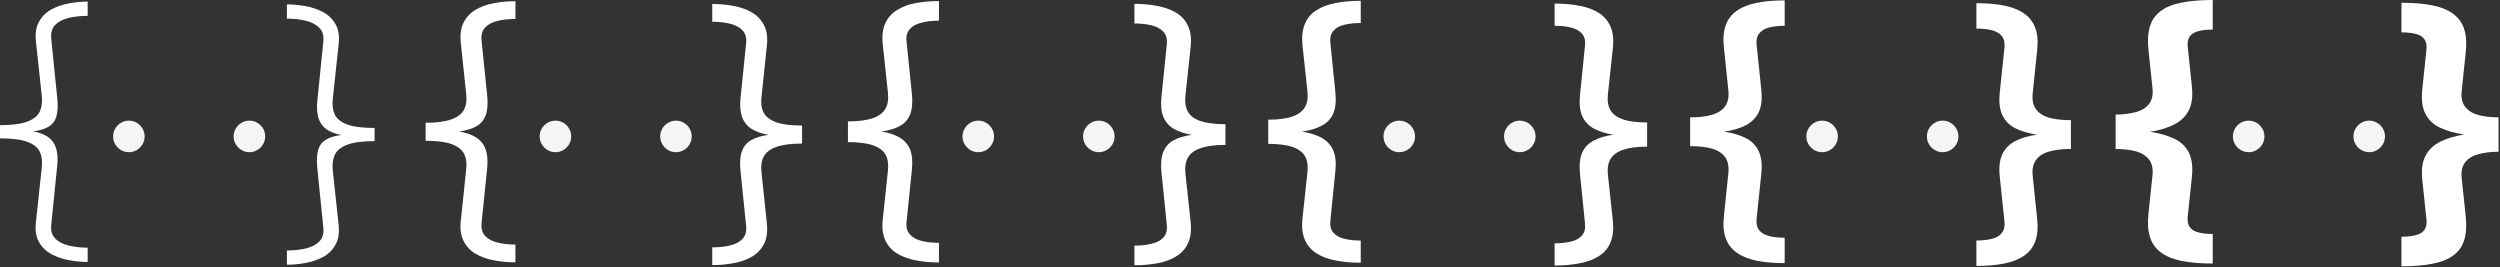 <svg width="1348" height="144" viewBox="0 0 1348 144" fill="none" xmlns="http://www.w3.org/2000/svg">
<rect x="0" y="0" width="1348" height="144" fill="#333333" stroke="none"/>
<path d="M134.48 82.056C129.786 82.056 125.98 78.251 125.98 73.556C125.98 68.862 129.786 65.056 134.48 65.056C139.175 65.056 142.98 68.862 142.98 73.556C142.98 78.251 139.175 82.056 134.48 82.056Z" fill="white" fill-opacity="0.95"/>
<path d="M69.486 82.056C64.792 82.056 60.986 78.25 60.986 73.556C60.986 68.861 64.792 65.056 69.486 65.056C74.181 65.056 77.986 68.861 77.986 73.556C77.986 78.25 74.181 82.056 69.486 82.056Z" fill="white" fill-opacity="0.95"/>
<path d="M47.27 141.23C43.983 141.23 40.624 140.916 37.193 140.288C33.712 139.659 30.547 138.572 27.695 137.025C24.795 135.478 22.572 133.303 21.025 130.5C19.43 127.745 18.874 124.193 19.358 119.842L22.547 90.118C22.886 86.927 22.523 84.172 21.46 81.853C20.348 79.532 18.125 77.744 14.79 76.487C11.407 75.231 6.477 74.603 0 74.603L6.21139e-07 67.498C6.477 67.498 11.407 66.845 14.79 65.54C18.125 64.283 20.348 62.471 21.46 60.102C22.523 57.782 22.886 55.028 22.547 51.837L19.358 22.185C18.922 17.883 19.503 14.355 21.098 11.6C22.644 8.797 24.843 6.622 27.695 5.075C30.547 3.528 33.712 2.441 37.193 1.812C40.624 1.184 43.983 0.87 47.27 0.87V8.555C43.548 8.555 40.141 8.918 37.047 9.643C33.954 10.367 31.538 11.624 29.797 13.412C28.009 15.201 27.284 17.666 27.622 20.808L30.885 53.07C31.272 57.033 31.127 60.223 30.45 62.64C29.773 65.057 28.444 66.893 26.462 68.15C24.433 69.455 21.581 70.349 17.907 70.832C21.291 71.461 23.997 72.5 26.027 73.95C28.058 75.448 29.459 77.43 30.233 79.895C31.006 82.36 31.223 85.405 30.885 89.03L27.622 121.292C27.284 124.386 28.009 126.827 29.797 128.615C31.538 130.403 33.954 131.66 37.047 132.385C40.093 133.158 43.5 133.545 47.27 133.545V141.23Z" fill="white"/>
<path d="M154.697 2.37C157.983 2.37 161.342 2.684 164.774 3.312C168.254 3.941 171.42 5.028 174.272 6.575C177.172 8.121 179.395 10.296 180.942 13.1C182.537 15.855 183.092 19.407 182.609 23.757L179.419 53.482C179.081 56.672 179.443 59.427 180.507 61.747C181.618 64.067 183.842 65.856 187.177 67.112C190.56 68.369 195.49 68.997 201.967 68.997V76.102C195.49 76.102 190.56 76.755 187.177 78.06C183.842 79.316 181.618 81.129 180.507 83.497C179.443 85.817 179.081 88.572 179.419 91.762L182.609 121.415C183.044 125.716 182.464 129.245 180.869 132C179.322 134.803 177.123 136.978 174.272 138.525C171.42 140.071 168.254 141.159 164.774 141.787C161.342 142.416 157.983 142.73 154.697 142.73V135.045C158.418 135.045 161.826 134.682 164.919 133.957C168.012 133.232 170.429 131.976 172.169 130.187C173.957 128.399 174.682 125.934 174.344 122.792L171.082 90.53C170.695 86.566 170.84 83.376 171.517 80.96C172.193 78.543 173.522 76.706 175.504 75.45C177.534 74.145 180.386 73.251 184.059 72.767C180.676 72.139 177.969 71.1 175.939 69.65C173.909 68.151 172.507 66.17 171.734 63.705C170.961 61.24 170.743 58.195 171.082 54.57L174.344 22.307C174.682 19.214 173.957 16.773 172.169 14.985C170.429 13.196 168.012 11.94 164.919 11.215C161.874 10.441 158.467 10.055 154.697 10.055V2.37Z" fill="white"/>
<path d="M819.48 82.056C814.786 82.056 810.98 78.251 810.98 73.556C810.98 68.862 814.786 65.056 819.48 65.056C824.175 65.056 827.98 68.862 827.98 73.556C827.98 78.251 824.175 82.056 819.48 82.056Z" fill="white" fill-opacity="0.95"/>
<path d="M754.486 82.056C749.792 82.056 745.986 78.25 745.986 73.556C745.986 68.861 749.792 65.056 754.486 65.056C759.181 65.056 762.986 68.861 762.986 73.556C762.986 78.25 759.181 82.056 754.486 82.056Z" fill="white" fill-opacity="0.95"/>
<path d="M733.72 141.665C728.693 141.665 724.15 141.254 720.09 140.433C715.982 139.659 712.526 138.354 709.722 136.518C706.871 134.681 704.792 132.192 703.487 129.05C702.182 125.957 701.796 122.114 702.328 117.523L705.01 92.438C705.348 89.006 704.841 86.178 703.487 83.955C702.086 81.78 699.766 80.161 696.528 79.097C693.289 78.082 689.06 77.575 683.84 77.575V64.525C689.06 64.525 693.289 63.993 696.528 62.93C699.766 61.867 702.086 60.223 703.487 58C704.841 55.825 705.348 53.022 705.01 49.59L702.328 24.65C701.844 20.01 702.255 16.119 703.56 12.977C704.817 9.836 706.871 7.371 709.723 5.582C712.526 3.746 715.982 2.441 720.09 1.667C724.15 0.846 728.693 0.435 733.72 0.435V12.398C730.433 12.398 727.509 12.712 724.948 13.34C722.338 13.92 720.356 15.008 719.003 16.602C717.601 18.149 717.045 20.3 717.335 23.055L720.018 49.663C720.501 54.399 720.138 58.218 718.93 61.117C717.673 64.017 715.619 66.217 712.768 67.715C709.916 69.262 706.339 70.349 702.037 70.978C706.339 71.654 709.916 72.79 712.768 74.385C715.619 76.028 717.673 78.3 718.93 81.2C720.138 84.1 720.501 87.846 720.018 92.438L717.335 119.045C717.045 121.8 717.601 123.951 719.003 125.498C720.356 127.044 722.313 128.132 724.875 128.76C727.437 129.388 730.385 129.702 733.72 129.702V141.665Z" fill="white"/>
<path d="M838.247 1.935C843.273 1.935 847.817 2.346 851.877 3.167C855.985 3.941 859.441 5.246 862.244 7.082C865.096 8.919 867.174 11.408 868.479 14.55C869.784 17.643 870.171 21.485 869.639 26.077L866.957 51.162C866.618 54.594 867.126 57.421 868.479 59.645C869.881 61.82 872.201 63.439 875.439 64.502C878.677 65.517 882.907 66.025 888.127 66.025V79.075C882.907 79.075 878.677 79.606 875.439 80.67C872.201 81.733 869.881 83.376 868.479 85.6C867.126 87.775 866.618 90.578 866.957 94.01L869.639 118.95C870.122 123.59 869.712 127.481 868.407 130.622C867.15 133.764 865.096 136.229 862.244 138.017C859.441 139.854 855.985 141.159 851.877 141.932C847.817 142.754 843.273 143.165 838.247 143.165V131.202C841.533 131.202 844.457 130.888 847.019 130.26C849.629 129.68 851.611 128.592 852.964 126.997C854.366 125.451 854.922 123.3 854.632 120.545L851.949 93.937C851.466 89.201 851.828 85.382 853.037 82.482C854.293 79.582 856.347 77.383 859.199 75.885C862.051 74.338 865.627 73.251 869.929 72.622C865.627 71.945 862.051 70.81 859.199 69.215C856.347 67.571 854.293 65.3 853.037 62.4C851.828 59.5 851.466 55.754 851.949 51.162L854.632 24.555C854.922 21.8 854.366 19.649 852.964 18.102C851.611 16.555 849.653 15.468 847.092 14.84C844.53 14.211 841.582 13.897 838.247 13.897V1.935Z" fill="white"/>
<path d="M364.48 82.056C359.786 82.056 355.98 78.251 355.98 73.556C355.98 68.862 359.786 65.056 364.48 65.056C369.175 65.056 372.98 68.862 372.98 73.556C372.98 78.251 369.175 82.056 364.48 82.056Z" fill="white" fill-opacity="0.95"/>
<path d="M299.486 82.056C294.792 82.056 290.986 78.25 290.986 73.556C290.986 68.861 294.792 65.056 299.486 65.056C304.181 65.056 307.986 68.861 307.986 73.556C307.986 78.25 304.181 82.056 299.486 82.056Z" fill="white" fill-opacity="0.95"/>
<path d="M277.922 141.448C273.862 141.448 269.972 141.085 266.25 140.36C262.528 139.683 259.242 138.499 256.39 136.808C253.538 135.116 251.387 132.796 249.938 129.848C248.439 126.948 247.956 123.274 248.488 118.828L251.387 91.132C251.774 87.846 251.363 85.067 250.155 82.795C248.898 80.523 246.627 78.808 243.34 77.647C240.053 76.487 235.438 75.907 229.493 75.907V66.192C235.389 66.192 240.005 65.588 243.34 64.38C246.627 63.22 248.898 61.504 250.155 59.233C251.363 56.961 251.774 54.157 251.387 50.822L248.488 23.273C248.004 18.826 248.488 15.152 249.938 12.252C251.388 9.304 253.538 6.984 256.39 5.293C259.193 3.601 262.48 2.417 266.25 1.74C269.972 1.015 273.863 0.652 277.923 0.652V10.223C274.394 10.223 271.204 10.561 268.353 11.238C265.453 11.914 263.205 13.098 261.61 14.79C260.015 16.482 259.362 18.826 259.652 21.823L262.698 51.547C263.133 55.849 262.891 59.305 261.973 61.915C261.054 64.573 259.411 66.603 257.043 68.005C254.626 69.407 251.46 70.373 247.545 70.905C251.315 71.533 254.408 72.621 256.825 74.168C259.193 75.714 260.861 77.817 261.828 80.475C262.794 83.133 263.084 86.493 262.698 90.552L259.652 120.278C259.362 123.226 260.015 125.546 261.61 127.238C263.205 128.929 265.428 130.113 268.28 130.79C271.132 131.515 274.346 131.878 277.922 131.878V141.448Z" fill="white"/>
<path d="M384.044 2.152C388.104 2.152 391.995 2.515 395.717 3.24C399.438 3.916 402.725 5.101 405.577 6.792C408.428 8.484 410.579 10.804 412.029 13.752C413.527 16.652 414.011 20.326 413.479 24.772L410.579 52.467C410.192 55.754 410.603 58.533 411.812 60.805C413.068 63.076 415.34 64.792 418.627 65.952C421.913 67.112 426.529 67.692 432.474 67.692V77.407C426.577 77.407 421.962 78.011 418.627 79.22C415.34 80.38 413.068 82.096 411.812 84.367C410.603 86.639 410.192 89.442 410.579 92.777L413.479 120.327C413.962 124.774 413.479 128.447 412.029 131.347C410.579 134.296 408.428 136.616 405.577 138.307C402.773 139.999 399.487 141.183 395.717 141.86C391.995 142.585 388.104 142.947 384.044 142.947V133.377C387.572 133.377 390.762 133.039 393.614 132.362C396.514 131.686 398.762 130.501 400.357 128.81C401.952 127.118 402.604 124.774 402.314 121.777L399.269 92.052C398.834 87.751 399.076 84.295 399.994 81.685C400.912 79.026 402.556 76.996 404.924 75.595C407.341 74.193 410.507 73.226 414.422 72.695C410.652 72.066 407.558 70.979 405.142 69.432C402.773 67.885 401.106 65.783 400.139 63.125C399.172 60.466 398.882 57.107 399.269 53.047L402.314 23.322C402.604 20.374 401.952 18.054 400.357 16.362C398.762 14.671 396.538 13.486 393.687 12.81C390.835 12.085 387.621 11.722 384.044 11.722V2.152Z" fill="white"/>
<path d="M1047.48 82.056C1042.79 82.056 1038.98 78.251 1038.98 73.556C1038.98 68.862 1042.79 65.056 1047.48 65.056C1052.17 65.056 1055.98 68.862 1055.98 73.556C1055.98 78.251 1052.17 82.056 1047.48 82.056Z" fill="white" fill-opacity="0.95"/>
<path d="M982.486 82.056C977.792 82.056 973.986 78.25 973.986 73.556C973.986 68.861 977.792 65.056 982.486 65.056C987.181 65.056 990.986 68.861 990.986 73.556C990.986 78.25 987.181 82.056 982.486 82.056Z" fill="white" fill-opacity="0.95"/>
<path d="M962.3 141.883C956.548 141.883 951.522 141.448 947.22 140.577C942.918 139.707 939.366 138.282 936.562 136.3C933.759 134.367 931.753 131.781 930.545 128.542C929.337 125.304 928.998 121.317 929.53 116.58L931.922 93.38C932.309 89.852 931.753 87 930.255 84.825C928.757 82.698 926.437 81.152 923.295 80.185C920.105 79.267 916.118 78.808 911.333 78.808V63.292C916.069 63.292 920.032 62.809 923.222 61.843C926.412 60.924 928.757 59.377 930.255 57.203C931.753 55.076 932.309 52.224 931.922 48.648L929.53 25.593C928.998 20.808 929.337 16.796 930.545 13.557C931.705 10.319 933.687 7.733 936.49 5.8C939.293 3.818 942.87 2.393 947.22 1.522C951.522 0.652 956.548 0.217 962.3 0.217V13.92C959.158 13.92 956.403 14.21 954.035 14.79C951.667 15.37 949.878 16.409 948.67 17.907C947.413 19.358 946.906 21.387 947.148 23.997L949.685 48.285C950.217 53.36 949.757 57.42 948.307 60.465C946.809 63.558 944.465 65.927 941.275 67.57C938.085 69.213 934.218 70.349 929.675 70.978C934.363 71.703 938.302 72.887 941.492 74.53C944.682 76.222 946.978 78.614 948.38 81.707C949.782 84.801 950.217 88.837 949.685 93.815L947.148 118.103C946.906 120.761 947.413 122.815 948.67 124.265C949.878 125.715 951.667 126.73 954.035 127.31C956.403 127.89 959.158 128.18 962.3 128.18V141.883Z" fill="white"/>
<path d="M1065.67 1.717C1071.42 1.717 1076.44 2.152 1080.75 3.022C1085.05 3.892 1088.6 5.318 1091.4 7.3C1094.21 9.233 1096.21 11.819 1097.42 15.057C1098.63 18.296 1098.97 22.283 1098.44 27.02L1096.04 50.22C1095.66 53.748 1096.21 56.6 1097.71 58.775C1099.21 60.901 1101.53 62.448 1104.67 63.415C1107.86 64.333 1111.85 64.792 1116.63 64.792V80.307C1111.9 80.307 1107.93 80.79 1104.74 81.757C1101.55 82.675 1099.21 84.222 1097.71 86.397C1096.21 88.524 1095.66 91.376 1096.04 94.952L1098.44 118.007C1098.97 122.792 1098.63 126.804 1097.42 130.042C1096.26 133.281 1094.28 135.866 1091.48 137.8C1088.67 139.781 1085.1 141.207 1080.75 142.077C1076.44 142.947 1071.42 143.382 1065.67 143.382V129.68C1068.81 129.68 1071.56 129.39 1073.93 128.81C1076.3 128.23 1078.09 127.191 1079.3 125.692C1080.55 124.242 1081.06 122.212 1080.82 119.602L1078.28 95.315C1077.75 90.24 1078.21 86.18 1079.66 83.135C1081.16 80.041 1083.5 77.673 1086.69 76.03C1089.88 74.386 1093.75 73.251 1098.29 72.622C1093.6 71.897 1089.66 70.713 1086.47 69.07C1083.28 67.378 1080.99 64.986 1079.59 61.892C1078.19 58.799 1077.75 54.763 1078.28 49.785L1080.82 25.497C1081.06 22.839 1080.55 20.785 1079.3 19.335C1078.09 17.885 1076.3 16.87 1073.93 16.29C1071.56 15.71 1068.81 15.42 1065.67 15.42V1.717Z" fill="white"/>
<path d="M592.48 82.056C587.786 82.056 583.98 78.251 583.98 73.556C583.98 68.862 587.786 65.056 592.48 65.056C597.175 65.056 600.98 68.862 600.98 73.556C600.98 78.251 597.175 82.056 592.48 82.056Z" fill="white" fill-opacity="0.95"/>
<path d="M527.486 82.056C522.792 82.056 518.986 78.25 518.986 73.556C518.986 68.861 522.792 65.056 527.486 65.056C532.181 65.056 535.986 68.861 535.986 73.556C535.986 78.25 532.181 82.056 527.486 82.056Z" fill="white" fill-opacity="0.95"/>
<path d="M506.285 141.52C501.79 141.52 497.609 141.133 493.742 140.36C489.876 139.635 486.517 138.403 483.665 136.663C480.813 134.923 478.711 132.554 477.357 129.558C475.956 126.561 475.497 122.791 475.98 118.248L478.807 91.713C479.146 88.329 478.687 85.526 477.43 83.302C476.125 81.079 473.853 79.412 470.615 78.3C467.328 77.188 462.858 76.632 457.203 76.632V65.468C462.809 65.468 467.256 64.888 470.543 63.727C473.829 62.616 476.125 60.924 477.43 58.653C478.687 56.429 479.146 53.65 478.807 50.315L475.98 23.852C475.497 19.309 475.956 15.539 477.358 12.543C478.711 9.546 480.813 7.178 483.665 5.438C486.468 3.649 489.828 2.393 493.743 1.667C497.609 0.942 501.79 0.58 506.285 0.58V11.165C502.805 11.165 499.712 11.503 497.005 12.18C494.25 12.808 492.123 13.944 490.625 15.588C489.127 17.231 488.523 19.478 488.812 22.33L491.712 50.75C492.147 55.245 491.833 58.846 490.77 61.553C489.707 64.308 487.894 66.41 485.332 67.86C482.771 69.31 479.436 70.325 475.328 70.905C479.339 71.582 482.65 72.693 485.26 74.24C487.822 75.835 489.658 78.01 490.77 80.765C491.833 83.52 492.147 87.048 491.712 91.35L488.812 119.77C488.523 122.622 489.127 124.845 490.625 126.44C492.123 128.083 494.25 129.243 497.005 129.92C499.712 130.597 502.805 130.935 506.285 130.935V141.52Z" fill="white"/>
<path d="M611.682 2.08C616.177 2.08 620.357 2.466 624.224 3.24C628.091 3.965 631.45 5.197 634.302 6.937C637.153 8.677 639.256 11.046 640.609 14.042C642.011 17.039 642.47 20.809 641.987 25.352L639.159 51.887C638.821 55.27 639.28 58.074 640.537 60.297C641.842 62.52 644.113 64.188 647.352 65.3C650.638 66.411 655.109 66.967 660.764 66.967V78.132C655.157 78.132 650.711 78.712 647.424 79.872C644.137 80.984 641.842 82.675 640.537 84.947C639.28 87.171 638.821 89.95 639.159 93.285L641.987 119.747C642.47 124.291 642.011 128.061 640.609 131.057C639.256 134.054 637.153 136.422 634.302 138.162C631.498 139.951 628.139 141.207 624.224 141.932C620.357 142.657 616.177 143.02 611.682 143.02V132.435C615.162 132.435 618.255 132.096 620.962 131.42C623.717 130.791 625.843 129.656 627.342 128.012C628.84 126.369 629.444 124.121 629.154 121.27L626.254 92.85C625.819 88.355 626.133 84.754 627.197 82.047C628.26 79.292 630.072 77.19 632.634 75.74C635.196 74.29 638.531 73.275 642.639 72.695C638.627 72.018 635.317 70.906 632.707 69.36C630.145 67.765 628.308 65.59 627.197 62.835C626.133 60.08 625.819 56.551 626.254 52.25L629.154 23.83C629.444 20.978 628.84 18.755 627.342 17.16C625.843 15.516 623.717 14.356 620.962 13.68C618.255 13.003 615.162 12.665 611.682 12.665V2.08Z" fill="white"/>
<path d="M1277.48 82.056C1272.79 82.056 1268.98 78.251 1268.98 73.556C1268.98 68.862 1272.79 65.056 1277.48 65.056C1282.17 65.056 1285.98 68.862 1285.98 73.556C1285.98 78.251 1282.17 82.056 1277.48 82.056Z" fill="white" fill-opacity="0.95"/>
<path d="M1212.49 82.056C1207.79 82.056 1203.99 78.25 1203.99 73.556C1203.99 68.861 1207.79 65.056 1212.49 65.056C1217.18 65.056 1220.99 68.861 1220.99 73.556C1220.99 78.25 1217.18 82.056 1212.49 82.056Z" fill="white" fill-opacity="0.95"/>
<path d="M1193.1 142.1C1186.43 142.1 1180.77 141.617 1176.13 140.65C1171.49 139.683 1167.8 138.137 1165.04 136.01C1162.24 133.932 1160.3 131.177 1159.24 127.745C1158.18 124.362 1157.91 120.229 1158.44 115.348L1160.62 94.612C1161 90.939 1160.38 88.063 1158.73 85.985C1157.09 83.907 1154.72 82.433 1151.63 81.562C1148.49 80.741 1144.86 80.33 1140.75 80.33V61.77C1144.81 61.77 1148.41 61.335 1151.56 60.465C1154.7 59.643 1157.09 58.193 1158.73 56.115C1160.38 54.037 1161 51.161 1160.62 47.487L1158.44 26.898C1157.91 21.919 1158.18 17.714 1159.24 14.283C1160.25 10.851 1162.16 8.096 1164.97 6.018C1167.72 3.891 1171.44 2.368 1176.13 1.45C1180.77 0.483 1186.43 -5.83109e-07 1193.1 0V15.95C1190.15 15.95 1187.64 16.216 1185.56 16.747C1183.43 17.231 1181.86 18.149 1180.84 19.503C1179.78 20.856 1179.37 22.741 1179.61 25.157L1181.86 46.545C1182.44 52.007 1181.86 56.381 1180.12 59.667C1178.33 63.002 1175.63 65.54 1172 67.28C1168.38 69.068 1164.12 70.325 1159.24 71.05C1164.41 71.823 1168.81 73.08 1172.44 74.82C1176.01 76.56 1178.62 79.073 1180.27 82.36C1181.91 85.695 1182.44 90.093 1181.86 95.555L1179.61 116.943C1179.37 119.408 1179.78 121.293 1180.84 122.598C1181.86 123.951 1183.43 124.869 1185.56 125.353C1187.64 125.884 1190.15 126.15 1193.1 126.15V142.1Z" fill="white"/>
<path d="M1294.87 1.5C1301.54 1.5 1307.19 1.983 1311.83 2.95C1316.47 3.916 1320.17 5.463 1322.93 7.59C1325.73 9.668 1327.66 12.423 1328.73 15.855C1329.79 19.238 1330.06 23.37 1329.52 28.252L1327.35 48.987C1326.96 52.66 1327.59 55.536 1329.23 57.615C1330.88 59.693 1333.25 61.167 1336.34 62.037C1339.48 62.859 1343.11 63.27 1347.21 63.27V81.83C1343.15 81.83 1339.55 82.265 1336.41 83.135C1333.27 83.956 1330.88 85.406 1329.23 87.485C1327.59 89.563 1326.96 92.439 1327.35 96.112L1329.52 116.702C1330.06 121.681 1329.79 125.886 1328.73 129.317C1327.71 132.749 1325.8 135.504 1323 137.582C1320.24 139.709 1316.52 141.231 1311.83 142.15C1307.19 143.116 1301.54 143.6 1294.87 143.6V127.65C1297.82 127.65 1300.33 127.384 1302.41 126.852C1304.54 126.369 1306.11 125.451 1307.12 124.097C1308.18 122.744 1308.6 120.859 1308.35 118.442L1306.11 97.055C1305.53 91.593 1306.11 87.219 1307.85 83.932C1309.64 80.597 1312.34 78.06 1315.97 76.32C1319.59 74.531 1323.85 73.275 1328.73 72.55C1323.56 71.776 1319.16 70.52 1315.53 68.78C1311.95 67.04 1309.34 64.526 1307.7 61.24C1306.06 57.905 1305.53 53.506 1306.11 48.045L1308.35 26.657C1308.6 24.192 1308.18 22.307 1307.12 21.002C1306.11 19.649 1304.54 18.73 1302.41 18.247C1300.33 17.715 1297.82 17.45 1294.87 17.45V1.5Z" fill="white"/>
</svg>
